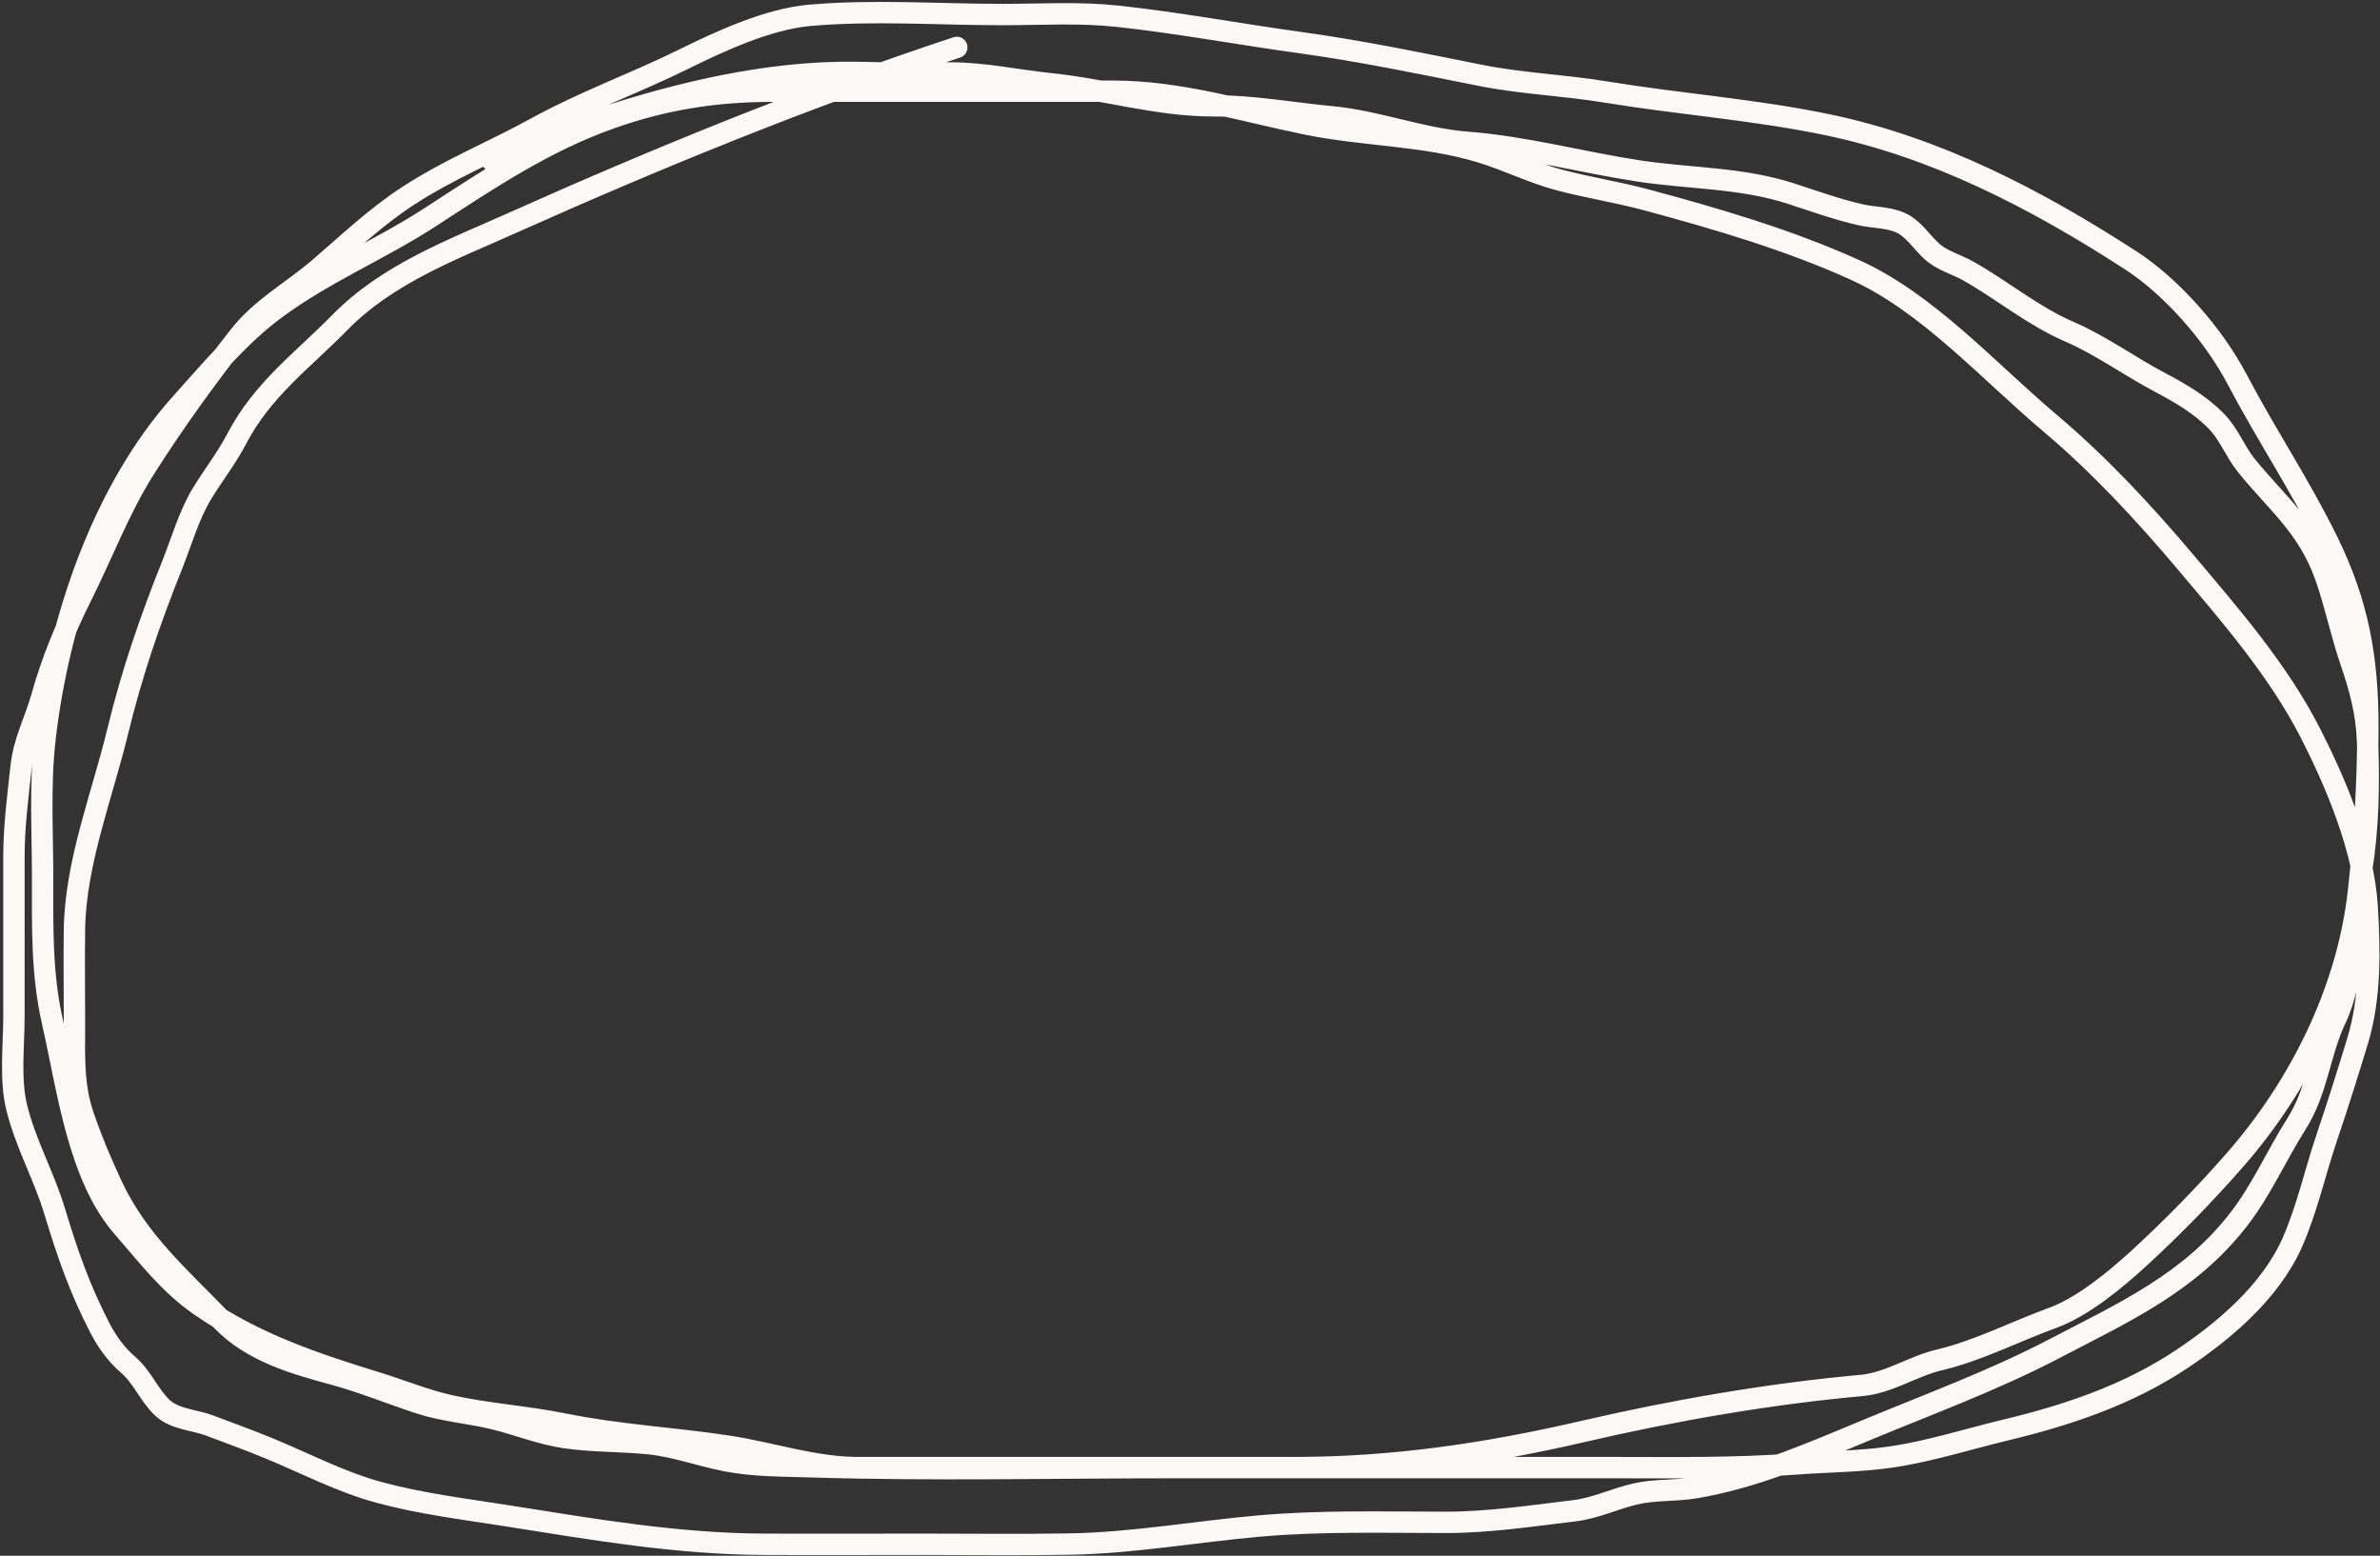 <?xml version="1.0" encoding="UTF-8"?> <svg xmlns="http://www.w3.org/2000/svg" width="557" height="364" viewBox="0 0 557 364" fill="none"><rect x="0" y="0" width="557" height="364" fill="#333333" stroke="none"/> <path d="M223.922 11.089C188.52 22.798 153.711 37.032 119.391 52.375C105.853 58.427 90.668 64.088 79.549 75.439C70.901 84.267 61.448 91.096 55.446 102.583C53.045 107.178 49.992 111.036 47.329 115.396C44.229 120.47 42.526 126.607 40.288 132.195C35.13 145.073 30.845 157.521 27.532 171.203C23.967 185.928 17.644 201.904 17.427 217.425C17.324 224.791 17.427 232.171 17.427 239.539C17.427 247.075 17.071 253.866 19.498 260.989C21.478 266.8 23.634 271.904 26.207 277.408C32.358 290.565 42.407 299.055 51.967 309.013C58.929 316.265 69.138 319.122 78.058 321.541C84.882 323.392 91.381 326.074 98.103 328.28C103.867 330.171 109.823 330.552 115.663 331.982C121.203 333.337 126.502 335.509 132.146 336.347C138.664 337.315 145.242 337.116 151.777 337.771C157.98 338.393 163.742 340.56 169.834 341.757C176.392 343.046 183.249 342.978 189.879 343.181C218.339 344.053 246.889 343.371 275.359 343.371C309.099 343.371 342.838 343.371 376.577 343.371C391.167 343.371 405.747 343.629 420.312 342.517C427.694 341.953 435.164 341.973 442.51 340.903C451.62 339.576 460.538 336.7 469.512 334.544C483.773 331.118 497.986 326.401 510.679 317.935C520.286 311.527 531.267 302.396 536.439 290.79C539.87 283.092 541.825 274.164 544.556 266.114C547.092 258.638 549.459 251.098 551.763 243.525C554.808 233.514 554.629 222.611 553.999 212.11C553.188 198.604 546.665 183.171 540.746 171.583C533.19 156.789 521.916 143.882 511.59 131.626C501.764 119.962 491.271 108.697 479.866 99.071C465.325 86.798 451.175 70.891 434.227 63.195C418.756 56.17 401.546 51.124 385.357 46.776C378.606 44.962 371.731 43.896 364.981 42.125C358.683 40.472 352.75 37.463 346.51 35.576C333.199 31.552 319.26 31.798 305.758 29.027C290.552 25.907 276.02 21.34 260.491 21.34C233.944 21.34 207.397 21.34 180.85 21.34C167.454 21.34 155.329 23.215 142.542 27.794C127.35 33.233 114.603 41.758 100.837 50.714C88.945 58.451 75.859 63.812 64.35 72.354C56.118 78.464 49.317 86.639 42.317 94.421C24.347 114.397 13.714 144.818 10.511 173.054C9.307 183.664 9.972 194.694 9.972 205.371C9.972 216.93 9.713 227.862 12.291 239.159C15.829 254.658 18.267 275.144 28.692 287.089C34.621 293.883 39.489 300.391 46.79 305.454C59.678 314.392 73.829 319.084 88.288 323.535C93.854 325.248 99.547 327.589 105.185 328.849C114.04 330.829 123.086 331.365 131.981 333.168C144.783 335.763 157.464 336.399 170.29 338.341C180.498 339.886 190.467 343.371 200.812 343.371C234.842 343.371 268.871 343.371 302.9 343.371C326.153 343.371 348.01 340.118 370.655 334.876C392.038 329.927 413.949 326.127 435.676 324.151C442.095 323.568 447.607 319.66 453.899 318.172C462.95 316.032 471.564 311.55 480.363 308.349C487.401 305.789 495.081 299.458 500.739 294.255C508.562 287.061 516.138 279.315 523.228 271.191C537.791 254.503 549.353 232.186 551.97 208.503C553.402 195.539 554.165 183.146 554.165 170.064C554.165 153.751 551.821 141.129 544.805 126.785C538.332 113.553 530.39 101.733 523.6 88.821C517.982 78.138 508.146 67.05 498.669 60.917C476.368 46.486 453.215 34.523 427.849 29.217C410.701 25.63 393.095 24.369 375.832 21.529C366.094 19.927 356.2 19.569 346.51 17.638C332.394 14.825 318.431 11.909 304.184 9.95C289.948 7.993 275.629 5.306 261.361 3.781C252.519 2.836 243.482 3.402 234.607 3.402C219.684 3.402 204.349 2.272 189.465 3.591C179.772 4.451 168.692 9.555 159.812 13.937C148.44 19.547 136.724 23.719 125.52 29.881C115.373 35.462 105.149 39.53 95.37 45.921C87.727 50.917 81.511 56.919 74.497 62.91C68.28 68.221 61.187 71.98 55.943 78.665C48.245 88.479 40.478 99.208 33.745 109.891C27.914 119.141 24.014 129.576 19.084 139.408C15.345 146.864 12.091 154.767 9.807 162.946C8.145 168.897 5.607 173.179 4.92 179.555C4.146 186.736 3.263 193.298 3.263 200.625C3.263 213.027 3.263 225.429 3.263 237.83C3.263 244.645 2.28 252.529 3.926 259.185C6.026 267.679 10.288 275.103 12.789 283.387C15.822 293.438 18.677 301.617 23.391 310.722C25.086 313.996 27.271 316.987 29.934 319.264C33.348 322.18 34.904 326.499 38.052 329.419C40.944 332.102 45.565 332.202 48.985 333.5C53.669 335.277 58.426 336.994 63.066 338.91C71.615 342.44 79.774 346.746 88.661 349.16C98.579 351.855 108.733 353.072 118.811 354.665C138.858 357.834 158.306 361.21 178.614 361.309C191.038 361.369 203.463 361.309 215.887 361.309C227.37 361.309 238.863 361.461 250.345 361.261C265.216 361.003 279.925 358.344 294.741 357.038C309.262 355.758 323.839 356.184 338.393 356.184C348.361 356.184 358.467 354.662 368.377 353.479C373.359 352.884 377.839 350.681 382.707 349.54C387.305 348.462 391.925 348.878 396.539 348.116C410.271 345.848 423.209 340.261 436.132 334.876C451.447 328.495 466.544 323.027 481.316 315.277C496.762 307.174 512.413 300.233 523.973 285.238C529.404 278.193 532.679 270.483 537.433 262.982C542.451 255.063 542.747 246.6 546.668 238.305C551.254 228.604 550.863 214.718 552.632 203.947C554.294 193.83 554.456 183.669 554.082 173.386C553.832 166.524 552.232 160.853 550.064 154.499C547.874 148.077 546.516 141.325 544.266 134.947C540.119 123.191 532.847 117.736 525.713 108.894C523.136 105.701 521.671 101.648 518.838 98.692C515.026 94.714 510.103 91.888 505.461 89.438C498.332 85.675 491.657 80.781 484.339 77.621C475.737 73.907 468.716 67.958 460.608 63.385C457.747 61.771 454.566 61.054 452.035 58.734C449.757 56.646 447.961 53.743 445.243 52.328C442.275 50.782 438.545 50.964 435.387 50.24C429.936 48.991 424.654 47.099 419.318 45.352C407.587 41.511 395.446 41.822 383.452 39.989C370.005 37.935 357.004 34.355 343.404 33.298C332.598 32.459 322.433 28.343 311.597 27.319C302.315 26.442 293.269 24.756 283.932 24.756C270.894 24.756 258.641 20.915 245.748 19.584C237.888 18.772 230.323 17.069 222.431 17.069C217.075 17.069 211.718 17.069 206.362 17.069C198.824 17.069 170.471 13.937 114.99 37.438" stroke="#FAF9F5" stroke-width="5" stroke-linecap="round"></path> </svg> 